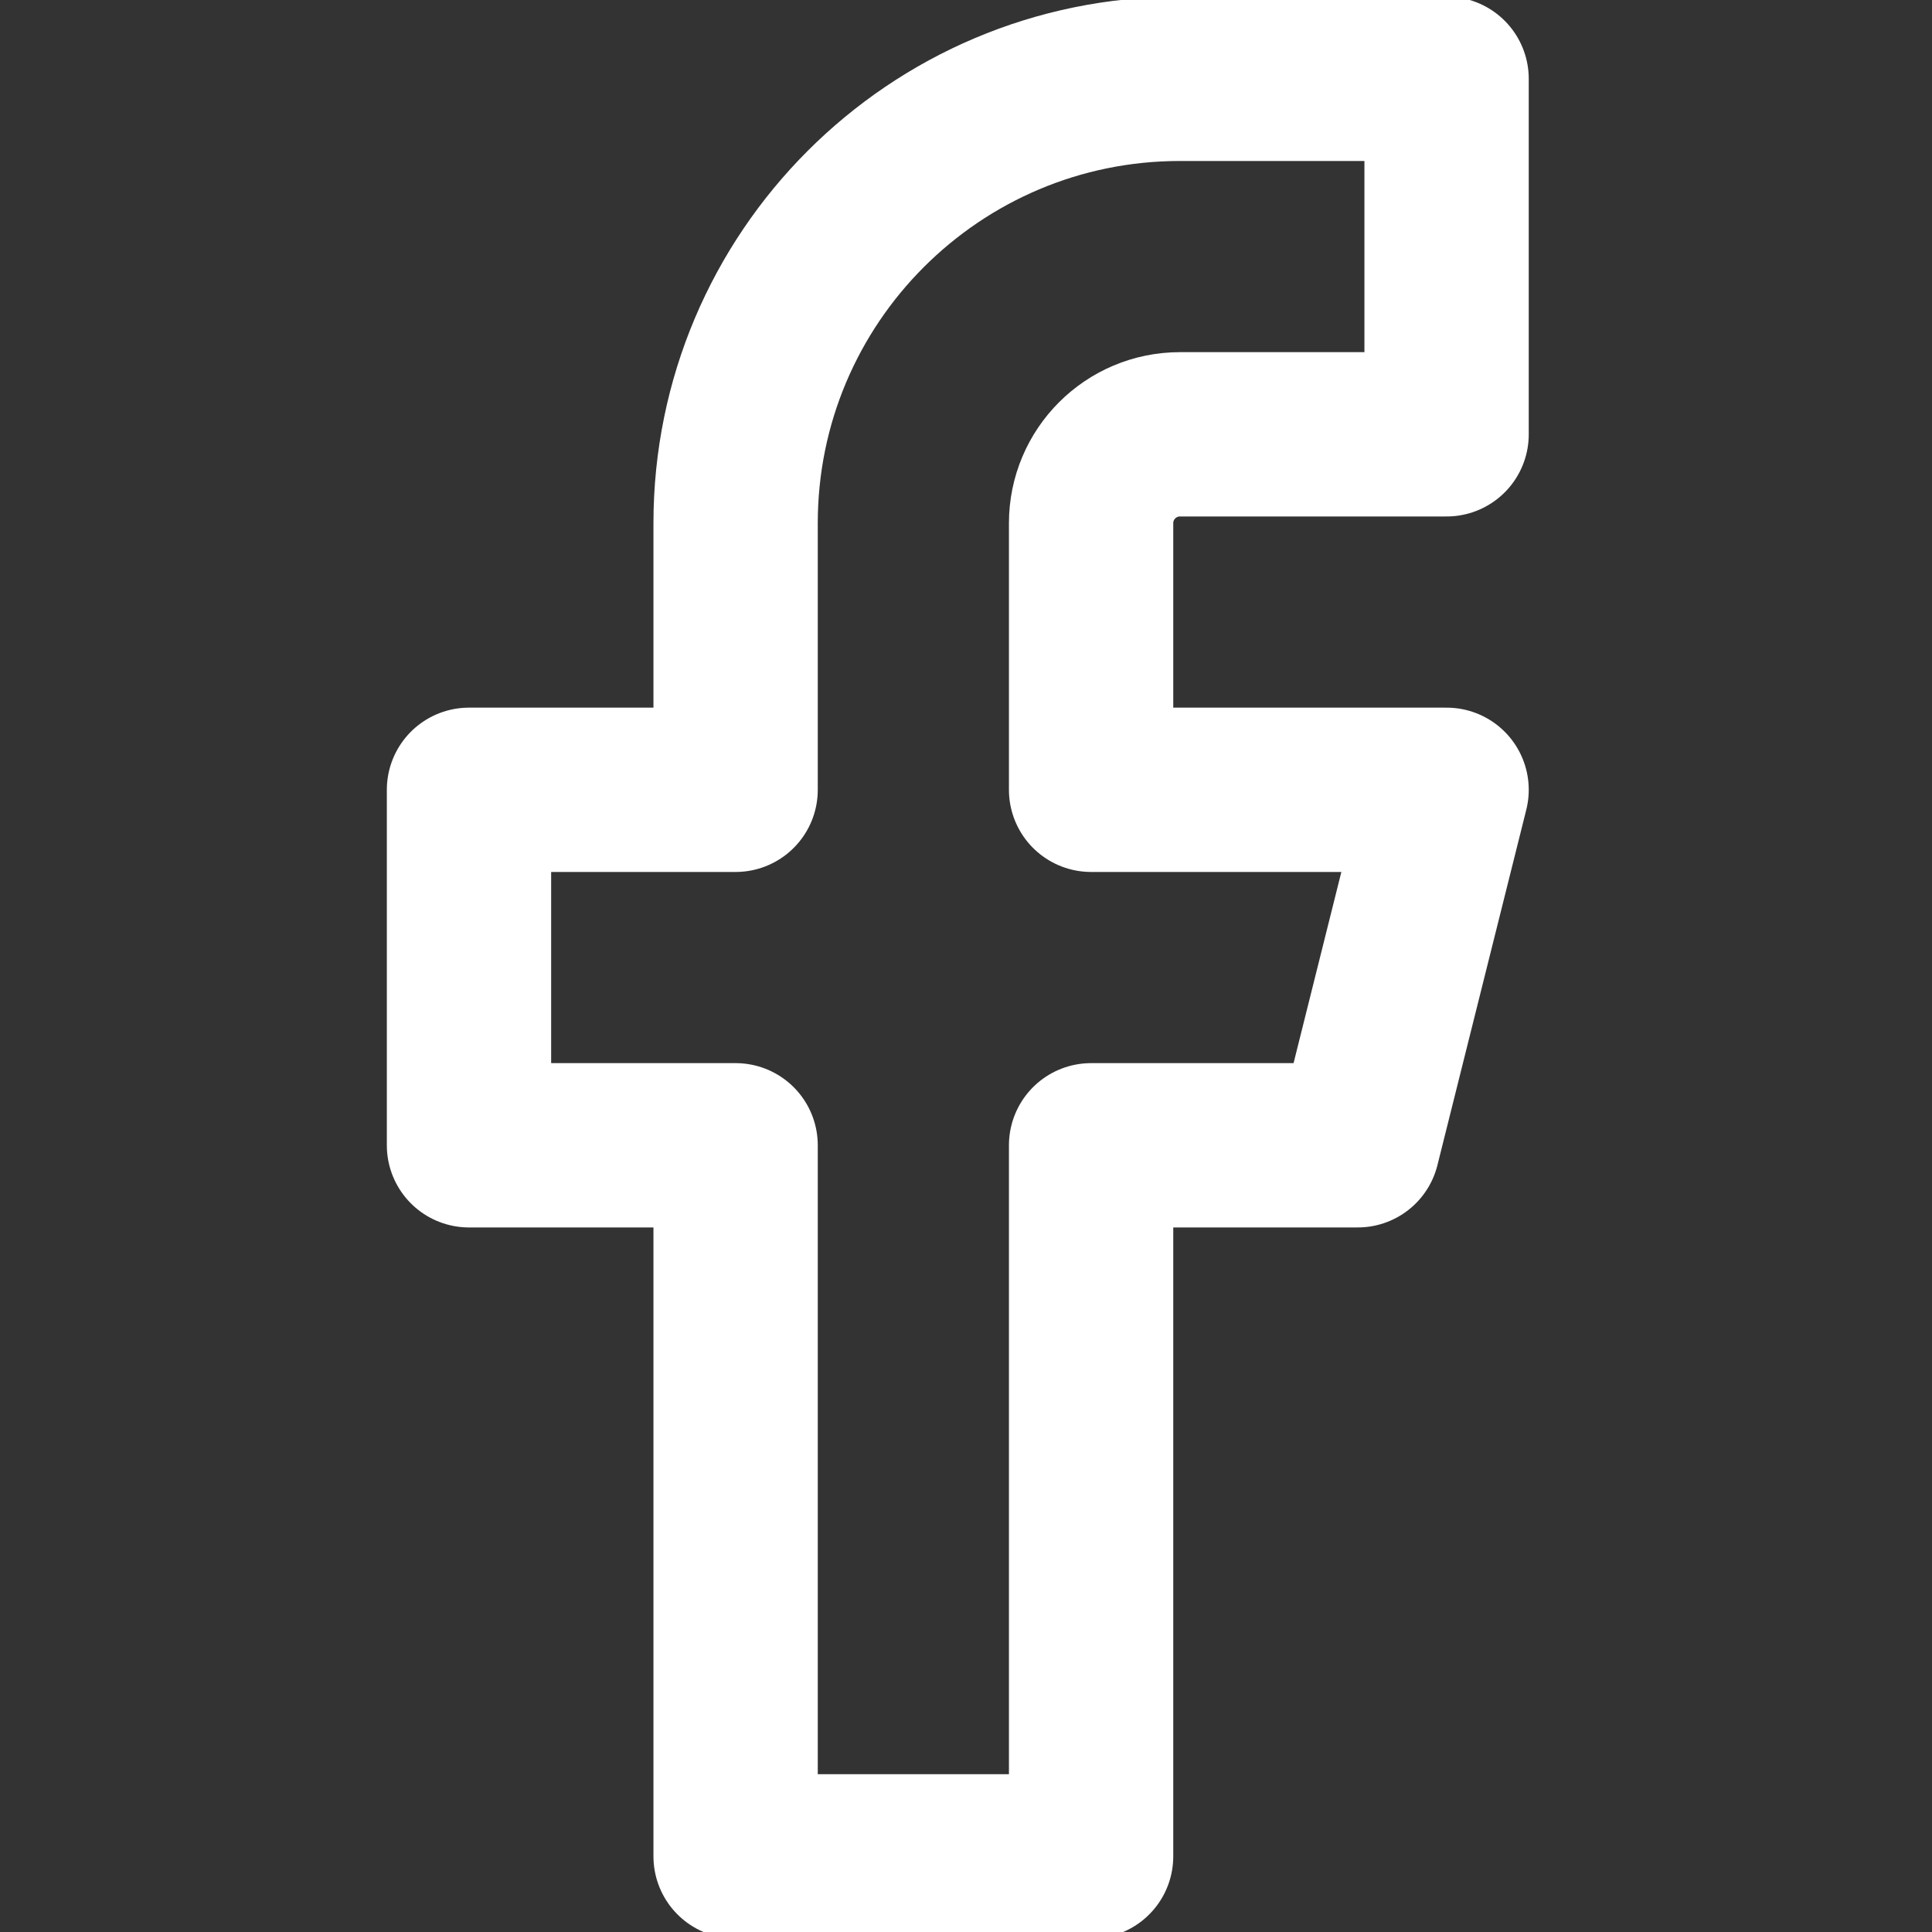 <?xml version="1.0" encoding="UTF-8"?><svg id="Livello_1" xmlns="http://www.w3.org/2000/svg" width="200" height="200" viewBox="0 0 200 200"><rect x="0" y="0" width="200" height="200" fill="#333333" stroke="none"/><path id="Icon_feather-facebook" d="m149.75,8.16h-27.6c-25.41,0-46,20.6-46,46v27.6h-27.6v36.8h27.6v73.61h36.8v-73.61h27.6l9.2-36.8h-36.8v-27.6c0-5.08,4.12-9.2,9.2-9.2h27.6V8.16Z" fill="none" stroke="#fff" stroke-linecap="round" stroke-linejoin="round" stroke-width="17.01"/></svg>
